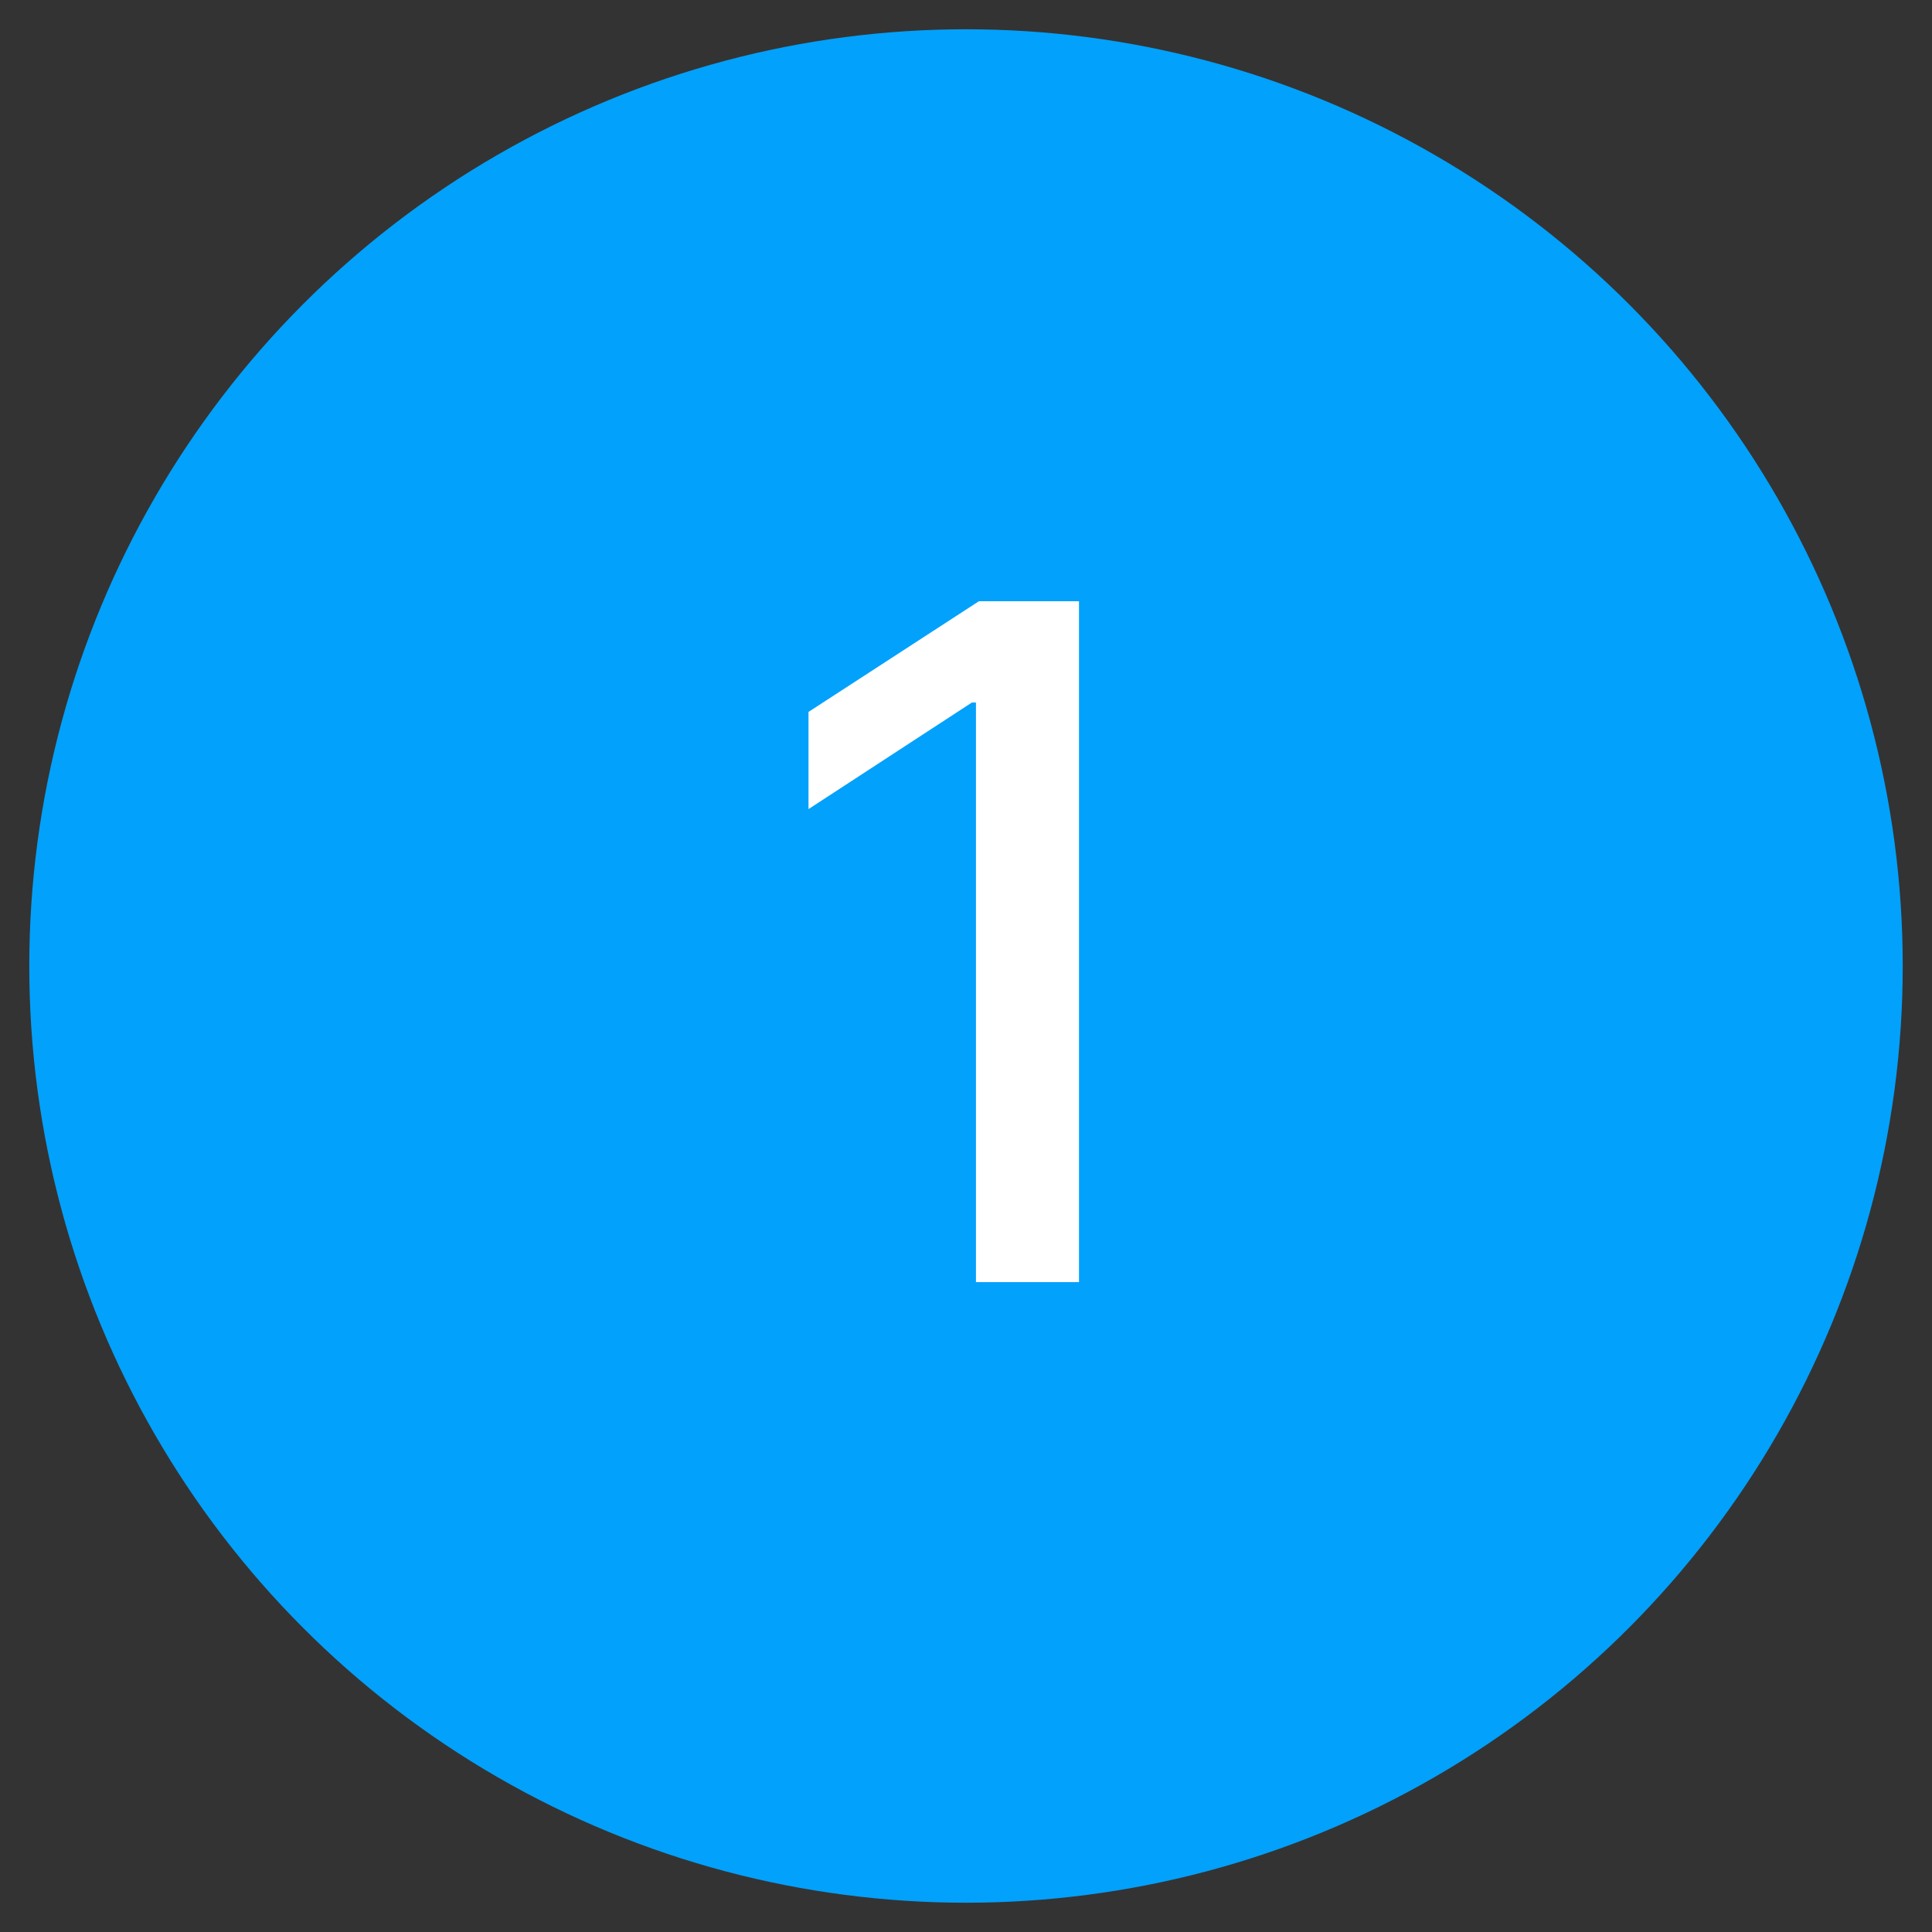 <svg id="Capa_1" data-name="Capa 1" xmlns="http://www.w3.org/2000/svg" viewBox="0 0 33 33"><rect x="0" y="0" width="33" height="33" fill="#333333" stroke="none"/><title>Mesa de trabajo 1 copia 24</title><circle cx="16.5" cy="16.5" r="16" fill="#02a1fb"/><path d="M18.43,10.27V21.9H16.67V12H16.6l-2.79,1.82V12.16l2.91-1.89Z" fill="#fff"/></svg>